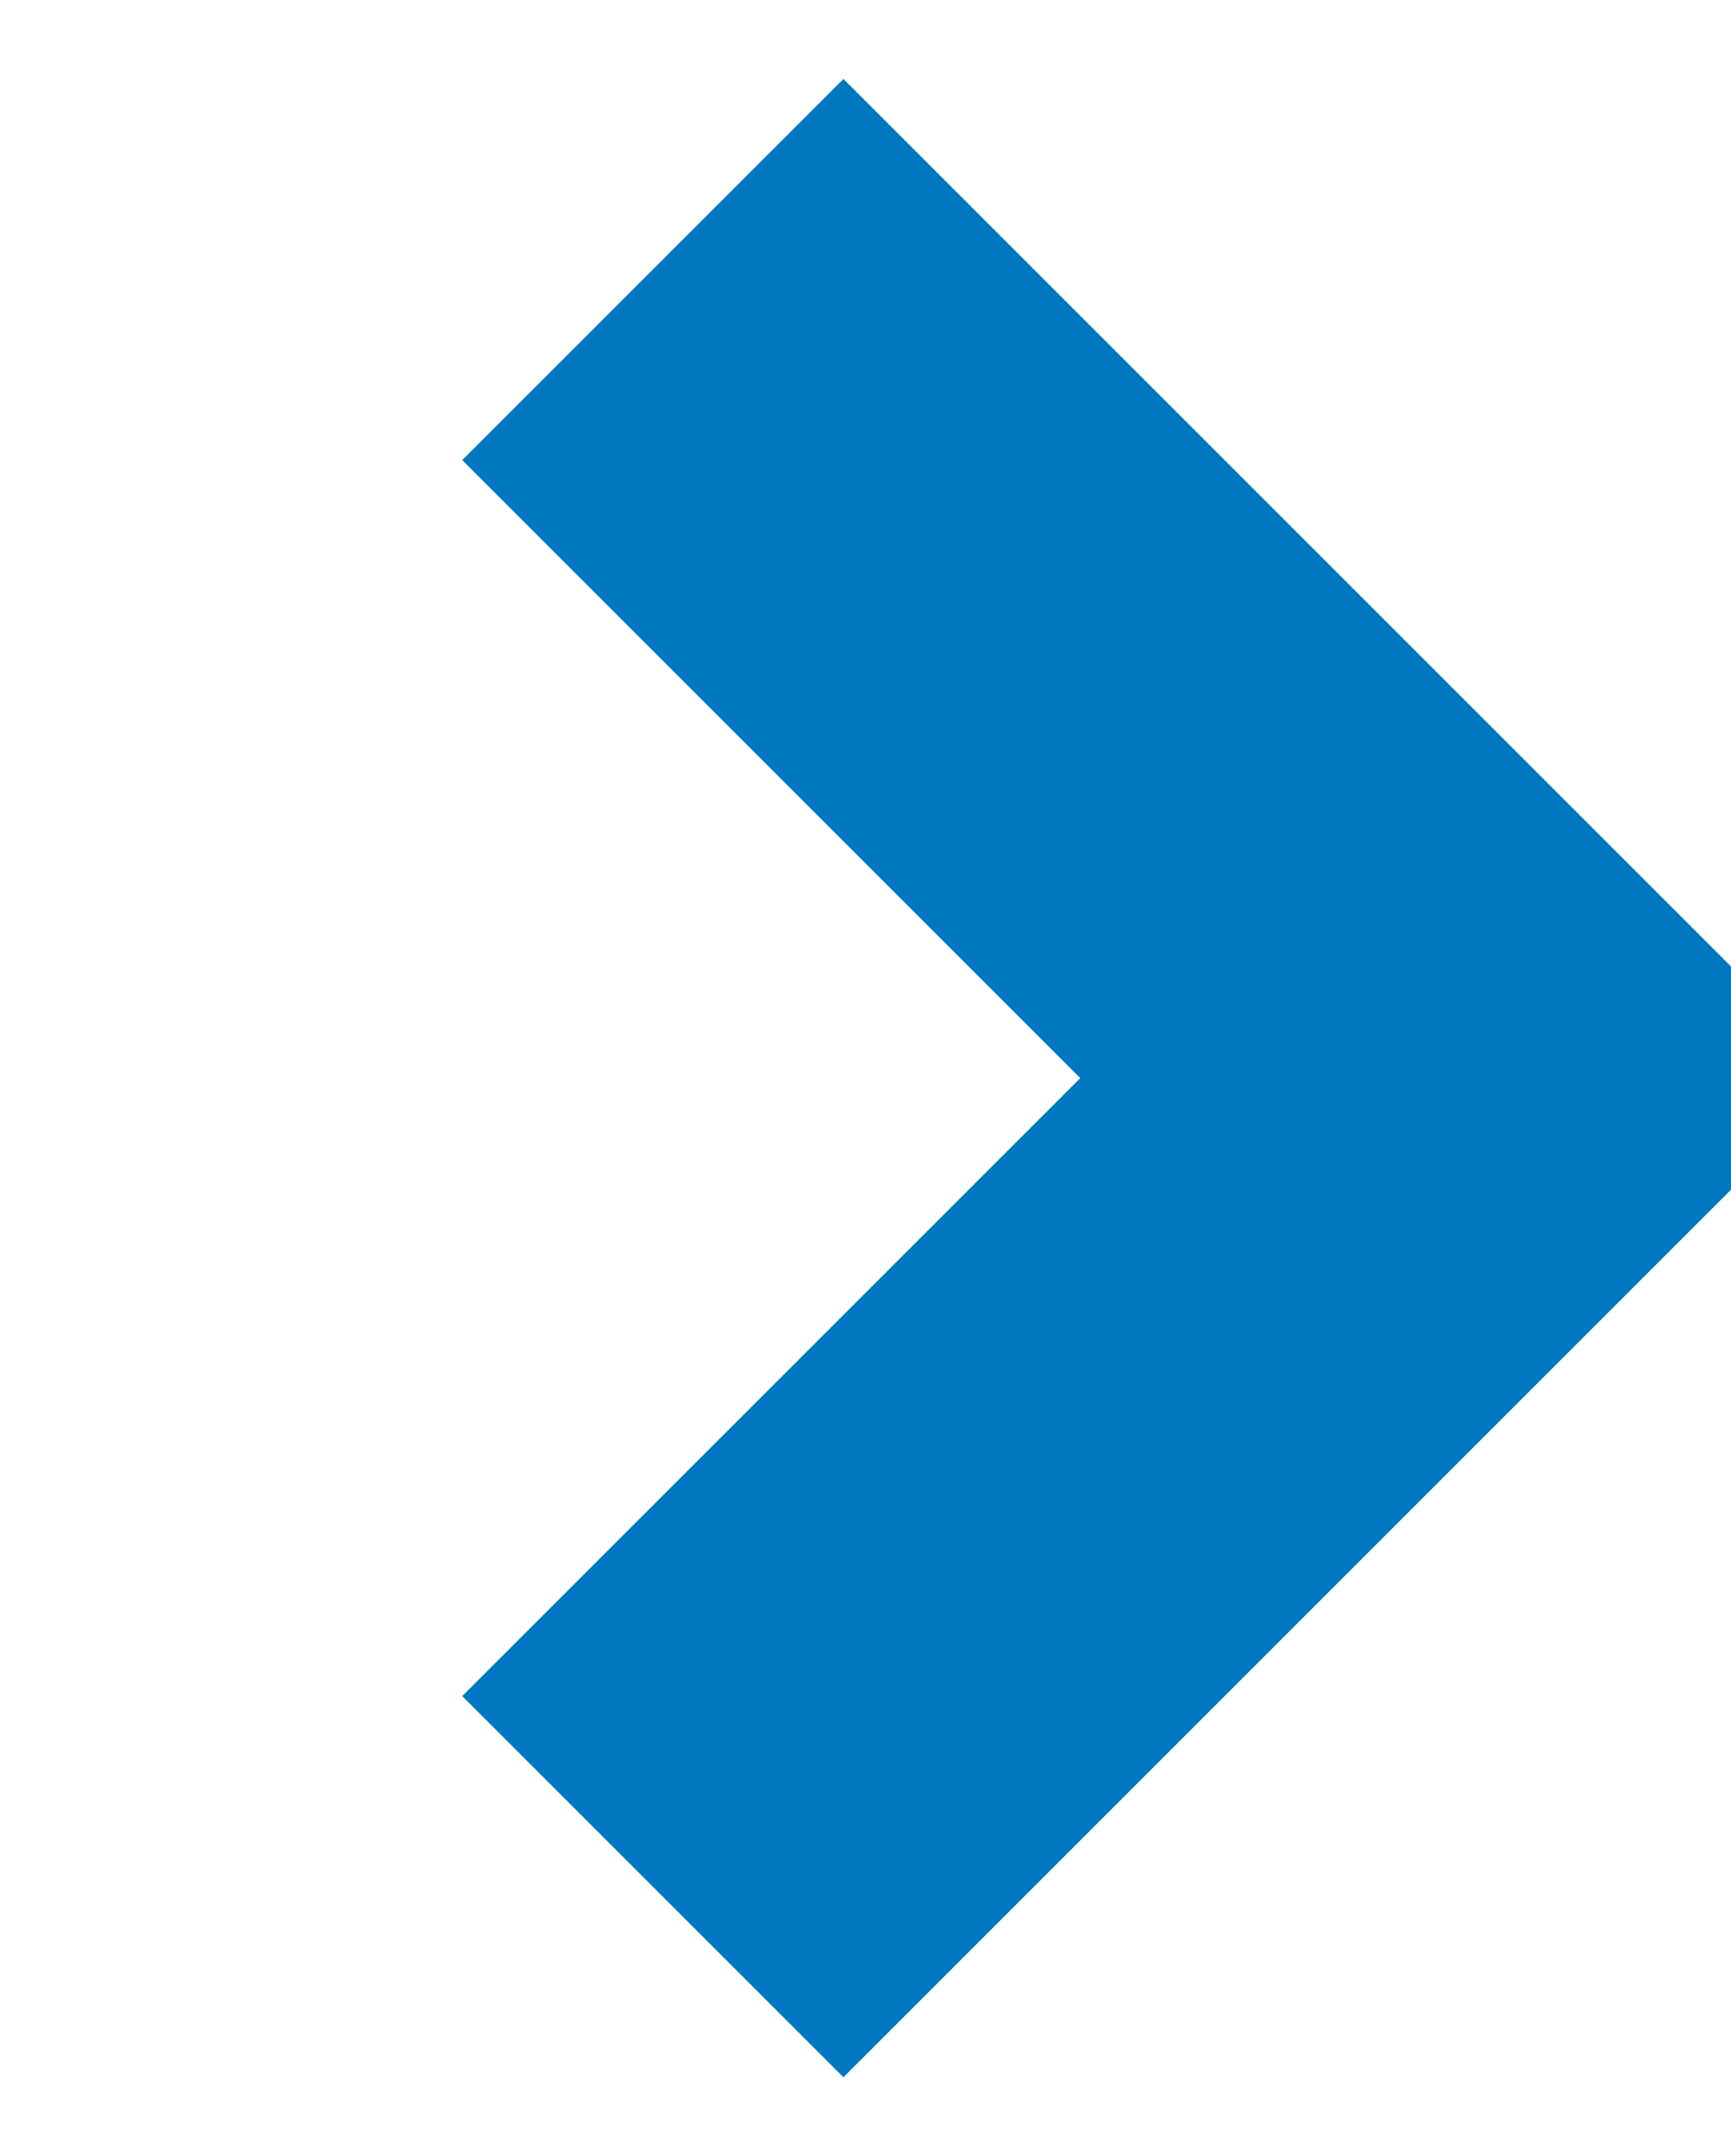 <svg xmlns="http://www.w3.org/2000/svg" width="12.844" height="16" viewBox="0 0 12.844 16">
  <defs>
    <style>
      .cls-1 {
        fill: none;
        stroke: #0078c0;
        stroke-width: 4px;
        fill-rule: evenodd;
      }
    </style>
  </defs>
  <path id="i" class="cls-1" d="M571,6180l6,6-6,6" transform="translate(-566.156 -6178)"/>
</svg>
